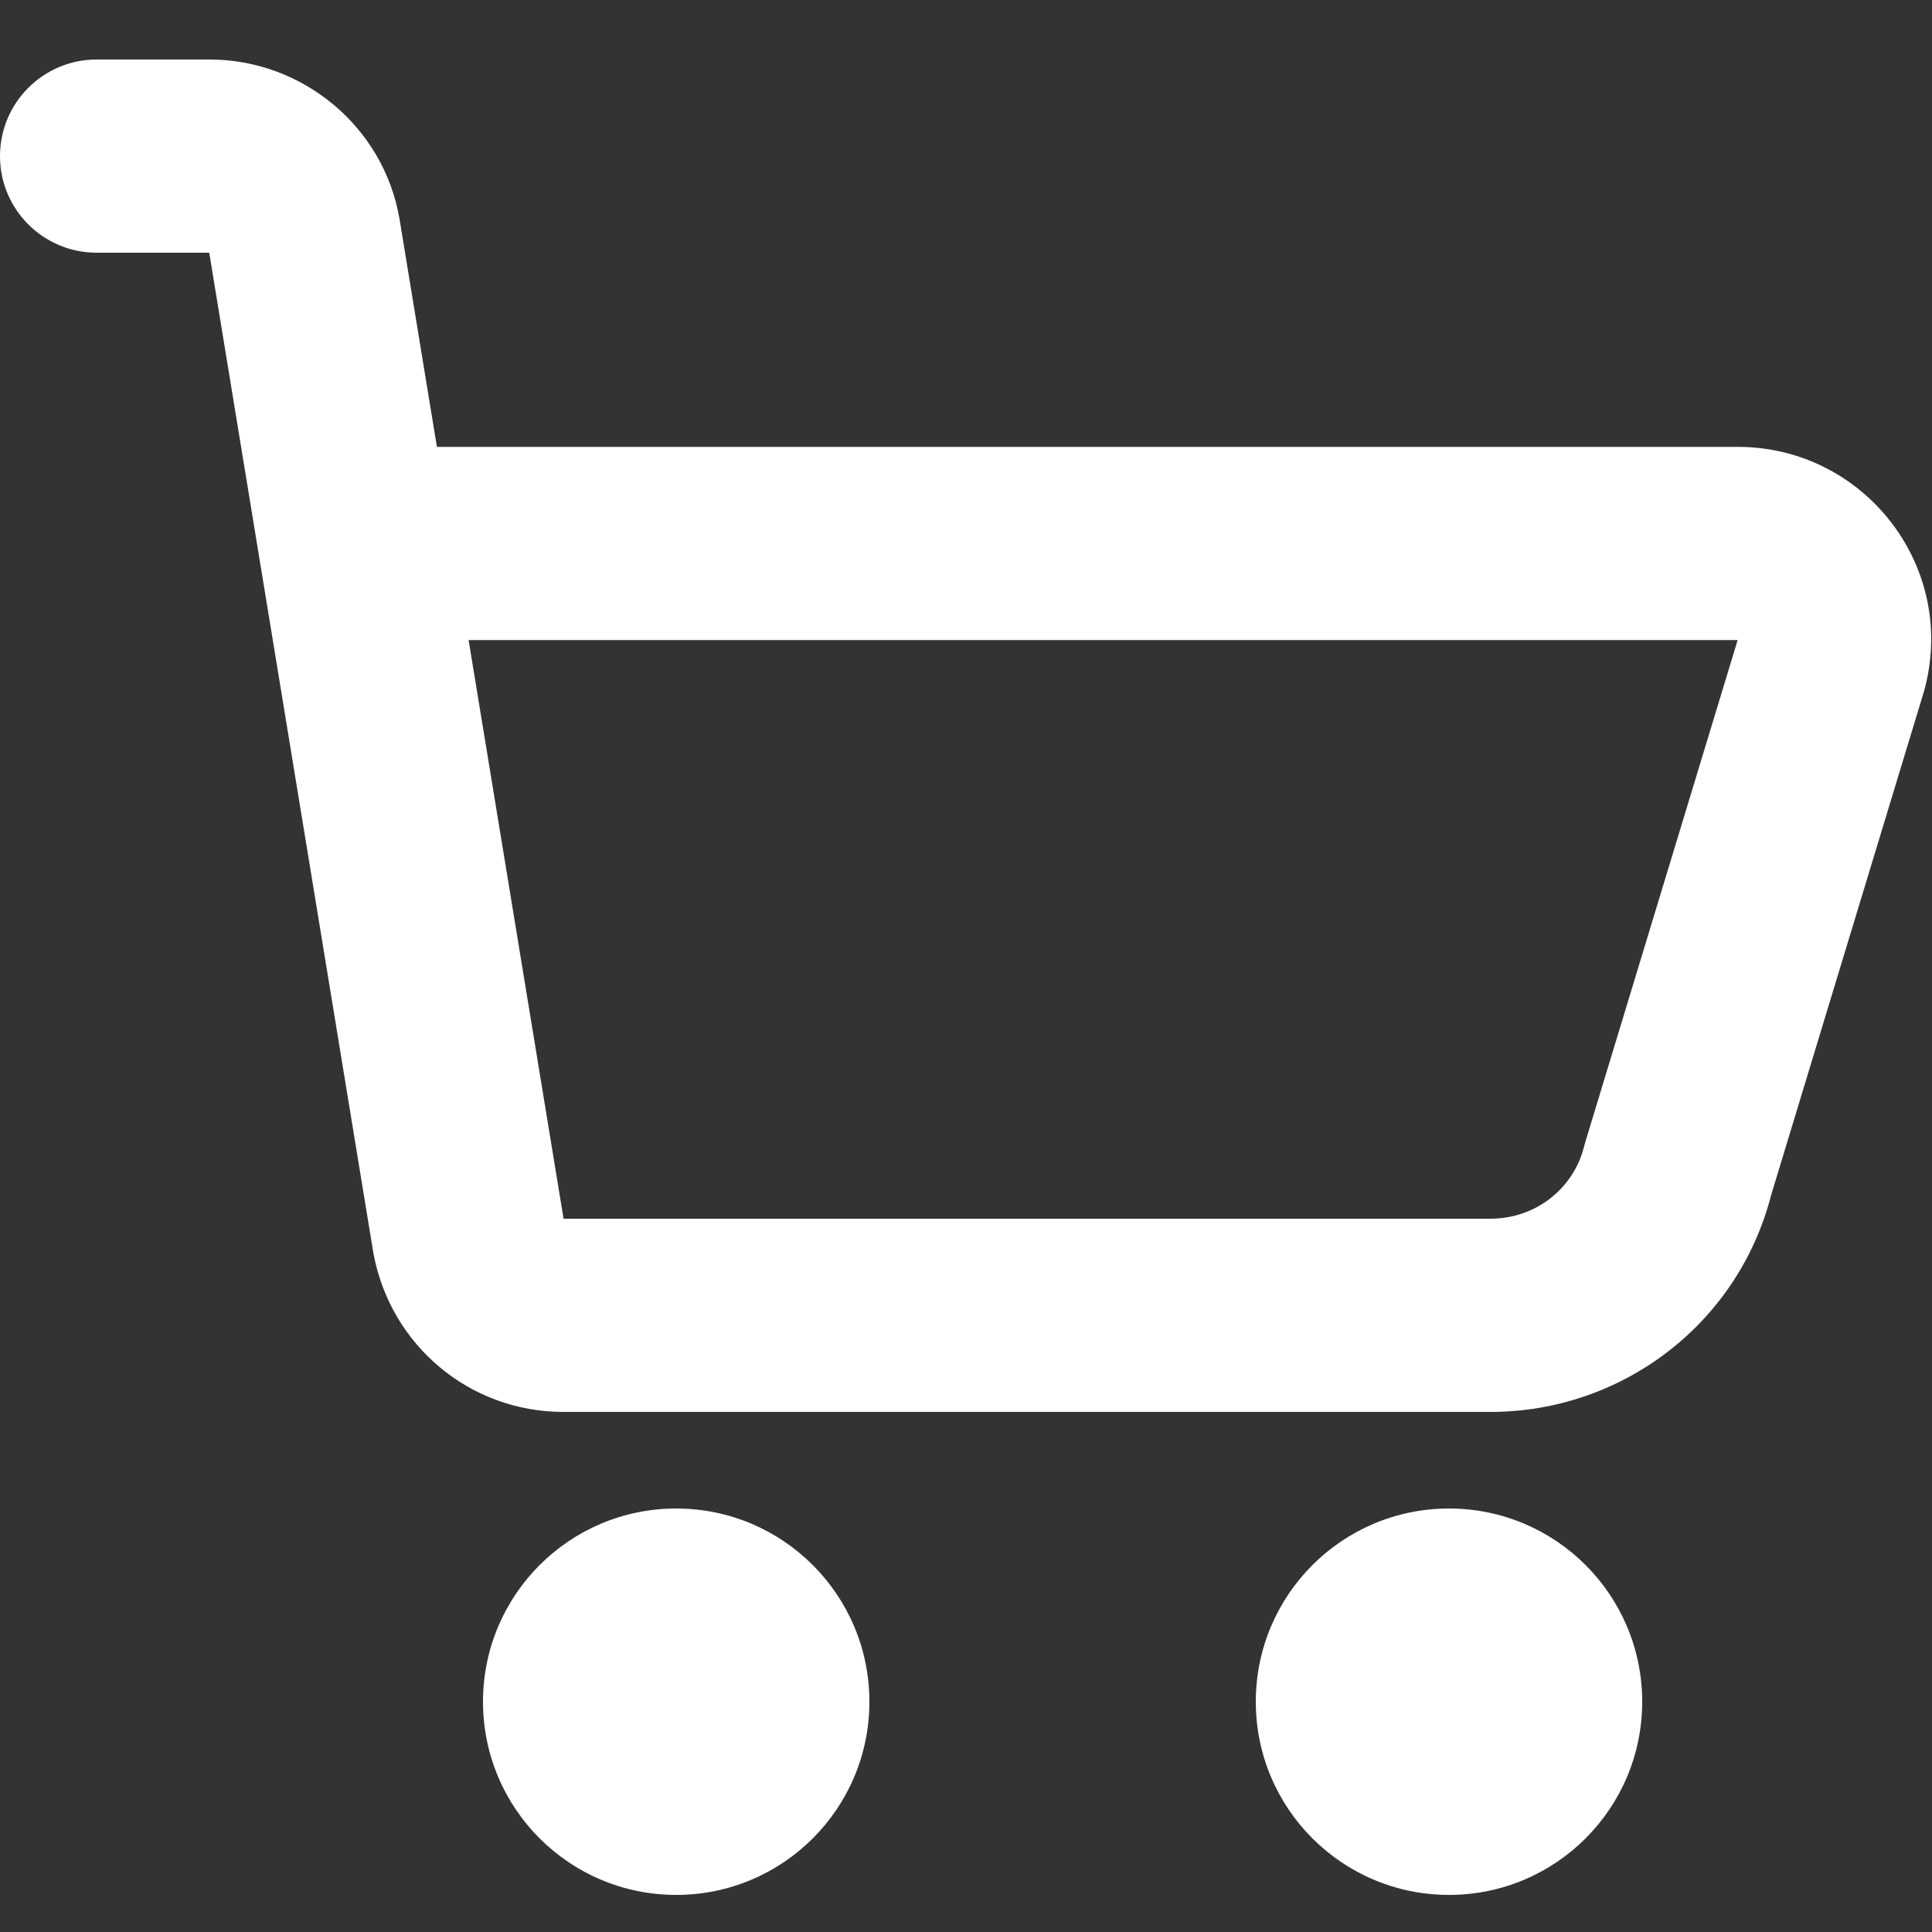 <svg width="20" height="20" viewBox="0 0 20 20" fill="none" xmlns="http://www.w3.org/2000/svg">
<rect x="0" y="0" width="20" height="20" fill="#333333" stroke="none"/>
<path fill-rule="evenodd" clip-rule="evenodd" d="M0 1.616C0 1.064 0.448 0.616 1 0.616H2.17C3.129 0.616 3.973 1.309 4.136 2.268L4.137 2.274L4.137 2.274L4.523 4.626H17.99C19.284 4.626 20.252 5.842 19.929 7.112C19.925 7.127 19.921 7.142 19.917 7.157L18.334 12.374C17.992 13.701 16.794 14.616 15.43 14.616H5.83C4.864 14.616 4.045 13.929 3.867 12.98L3.863 12.958L2.166 2.616H1C0.448 2.616 0 2.168 0 1.616ZM4.851 6.626L5.834 12.616L5.834 12.616H15.43C15.896 12.616 16.291 12.304 16.399 11.866C16.403 11.849 16.408 11.832 16.413 11.816L17.988 6.626H4.851ZM5 17.616C5 16.512 5.895 15.616 7 15.616C8.105 15.616 9 16.512 9 17.616C9 18.721 8.105 19.616 7 19.616C5.895 19.616 5 18.721 5 17.616ZM15 15.616C13.895 15.616 13 16.512 13 17.616C13 18.721 13.895 19.616 15 19.616C16.105 19.616 17 18.721 17 17.616C17 16.512 16.105 15.616 15 15.616Z" fill="white"/>
</svg>
